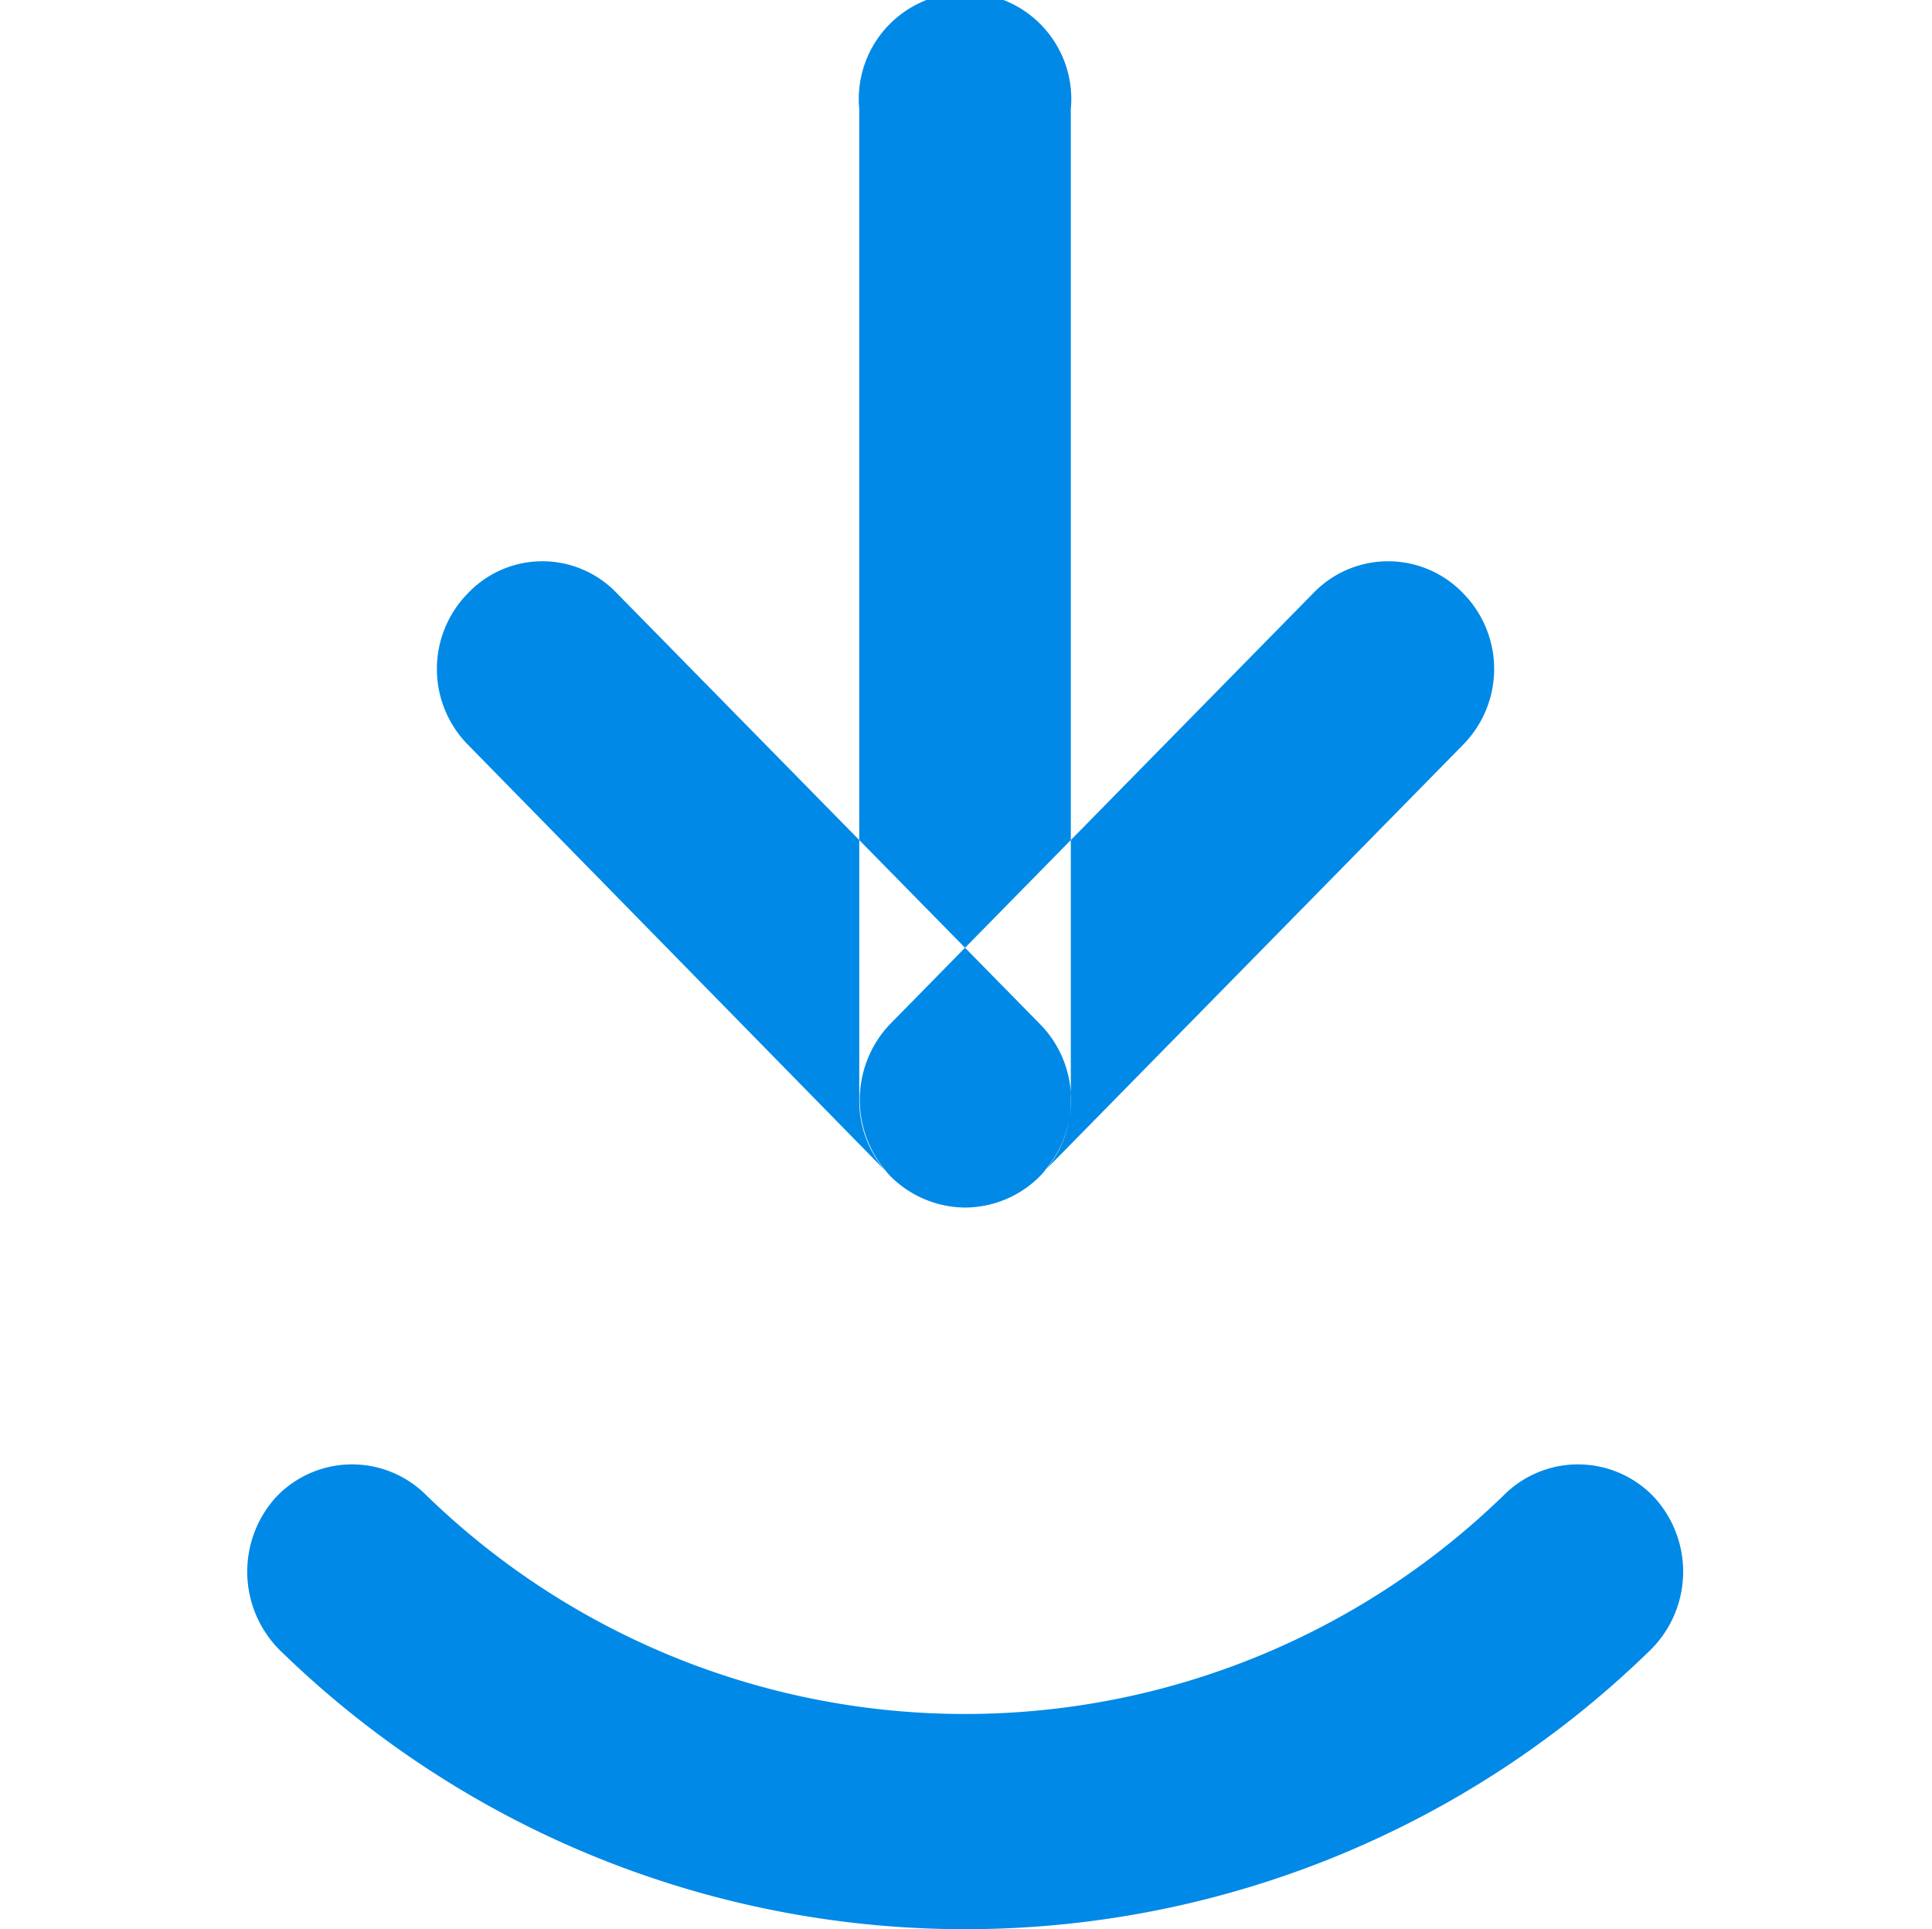 <svg xmlns="http://www.w3.org/2000/svg" width="20" height="19.97" viewBox="0 0 20 19.97">
  <defs>
    <style>
      .cls-1 {
        fill: #0089e7;
        fill-rule: evenodd;
      }
    </style>
  </defs>
  <path id="下载" class="cls-1" d="M6589.65,1926.53a1.105,1.105,0,0,1-1.1-1.11v-10.26a1.1,1.1,0,1,1,2.19,0v10.26A1.1,1.1,0,0,1,6589.65,1926.53Zm0,0a1.107,1.107,0,0,1-.78-0.33,1.136,1.136,0,0,1,0-1.57l4.38-4.46a1.075,1.075,0,0,1,1.55,0,1.117,1.117,0,0,1,0,1.57l-4.38,4.46A1.067,1.067,0,0,1,6589.65,1926.53Zm0,0a1.107,1.107,0,0,1-.78-0.33l-4.37-4.46a1.117,1.117,0,0,1,0-1.57,1.063,1.063,0,0,1,1.54,0l4.38,4.46a1.117,1.117,0,0,1,0,1.57A1.067,1.067,0,0,1,6589.65,1926.53Zm0,7.47a10.154,10.154,0,0,1-7.1-2.89,1.148,1.148,0,0,1-.04-1.58,1.084,1.084,0,0,1,1.55-.03,8,8,0,0,0,11.17,0,1.084,1.084,0,0,1,1.55.03,1.139,1.139,0,0,1-.04,1.58A10.148,10.148,0,0,1,6589.65,1934Z" transform="translate(-6579.655 -1914.03)"/>
</svg>
